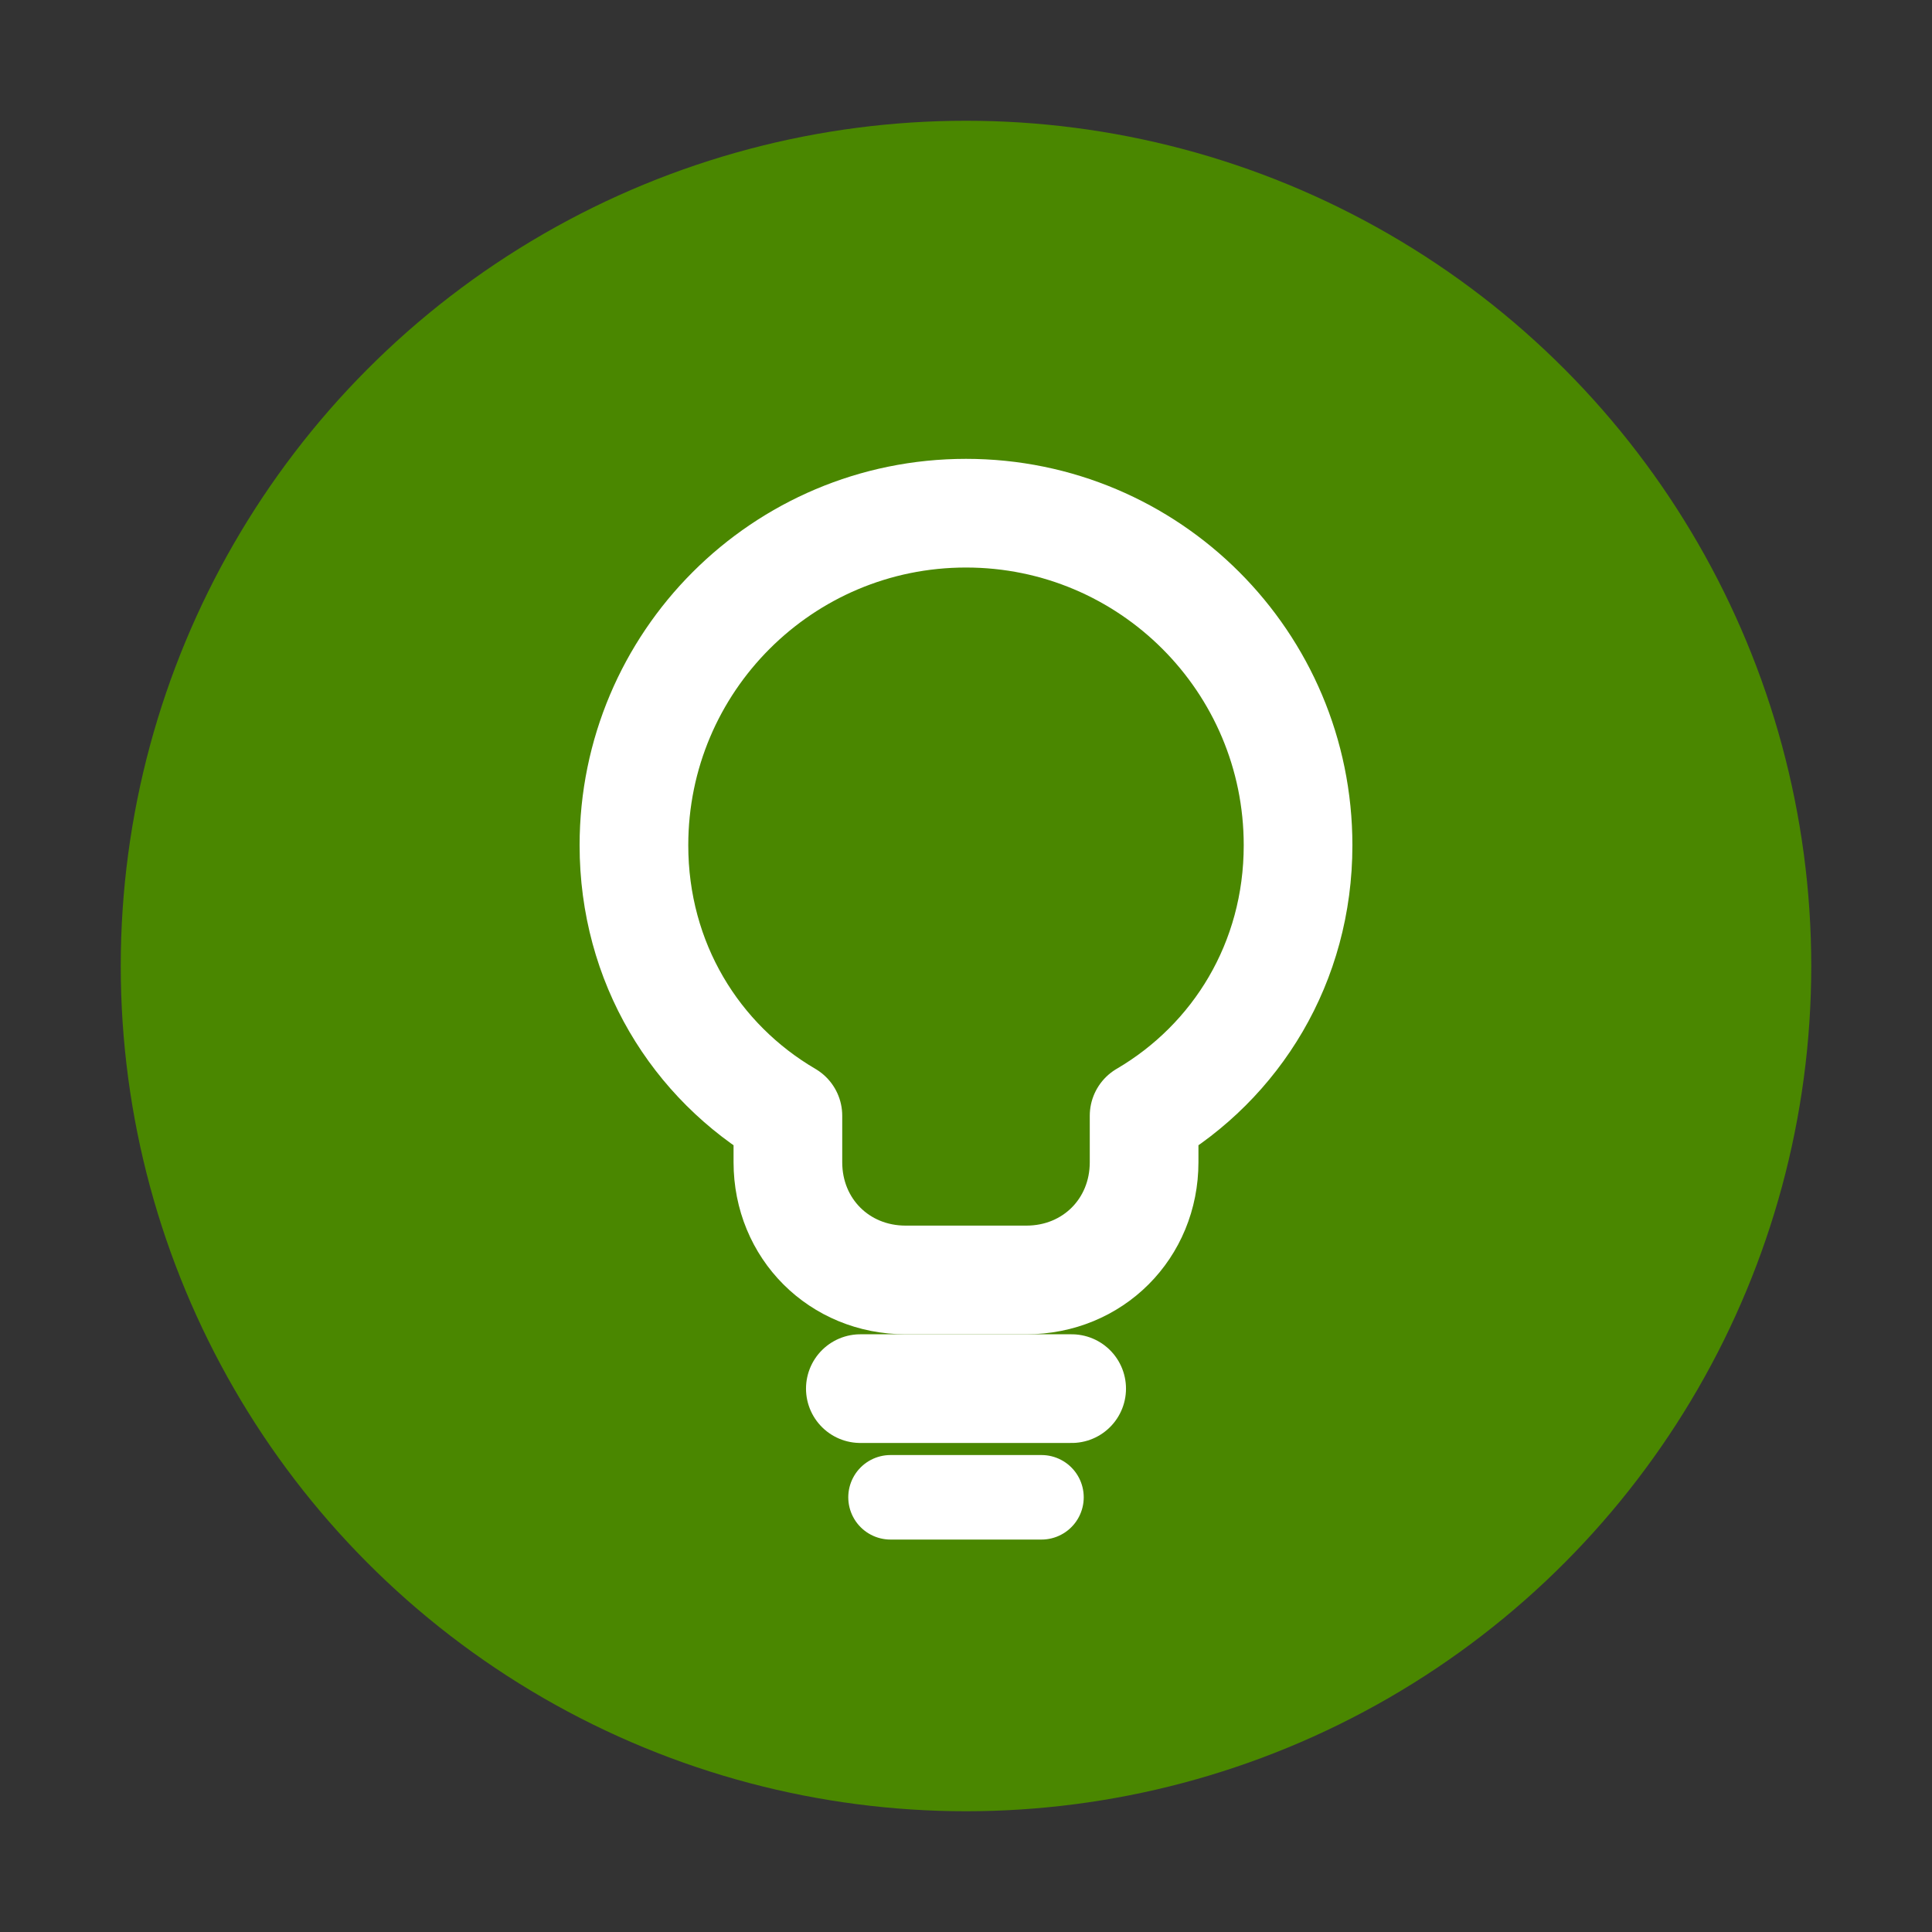 <?xml version="1.0" encoding="UTF-8"?> <svg xmlns="http://www.w3.org/2000/svg" width="32" height="32" viewBox="0 0 32 32"><rect x="0" y="0" width="32" height="32" fill="#333333" stroke="none"/><circle cx="16" cy="16" r="14" fill="#4a8700"></circle><path d="M16 8.5 C12.962 8.5 10.5 10.962 10.5 14 C10.5 15.944 11.52 17.584 13.05 18.48 L13.05 19.25 C13.05 20.35 13.9 21.2 15 21.2 H17 C18.1 21.2 18.95 20.35 18.95 19.25 L18.95 18.48 C20.48 17.584 21.5 15.944 21.5 14 C21.5 10.962 19.038 8.5 16 8.5Z" fill="none" stroke="#FFFFFF" stroke-width="1.8" stroke-linecap="round" stroke-linejoin="round"></path><path d="M14.25 23H17.75" stroke="#FFFFFF" stroke-width="1.8" stroke-linecap="round"></path><path d="M14.75 24.8H17.25" stroke="#FFFFFF" stroke-width="1.4" stroke-linecap="round"></path></svg> 